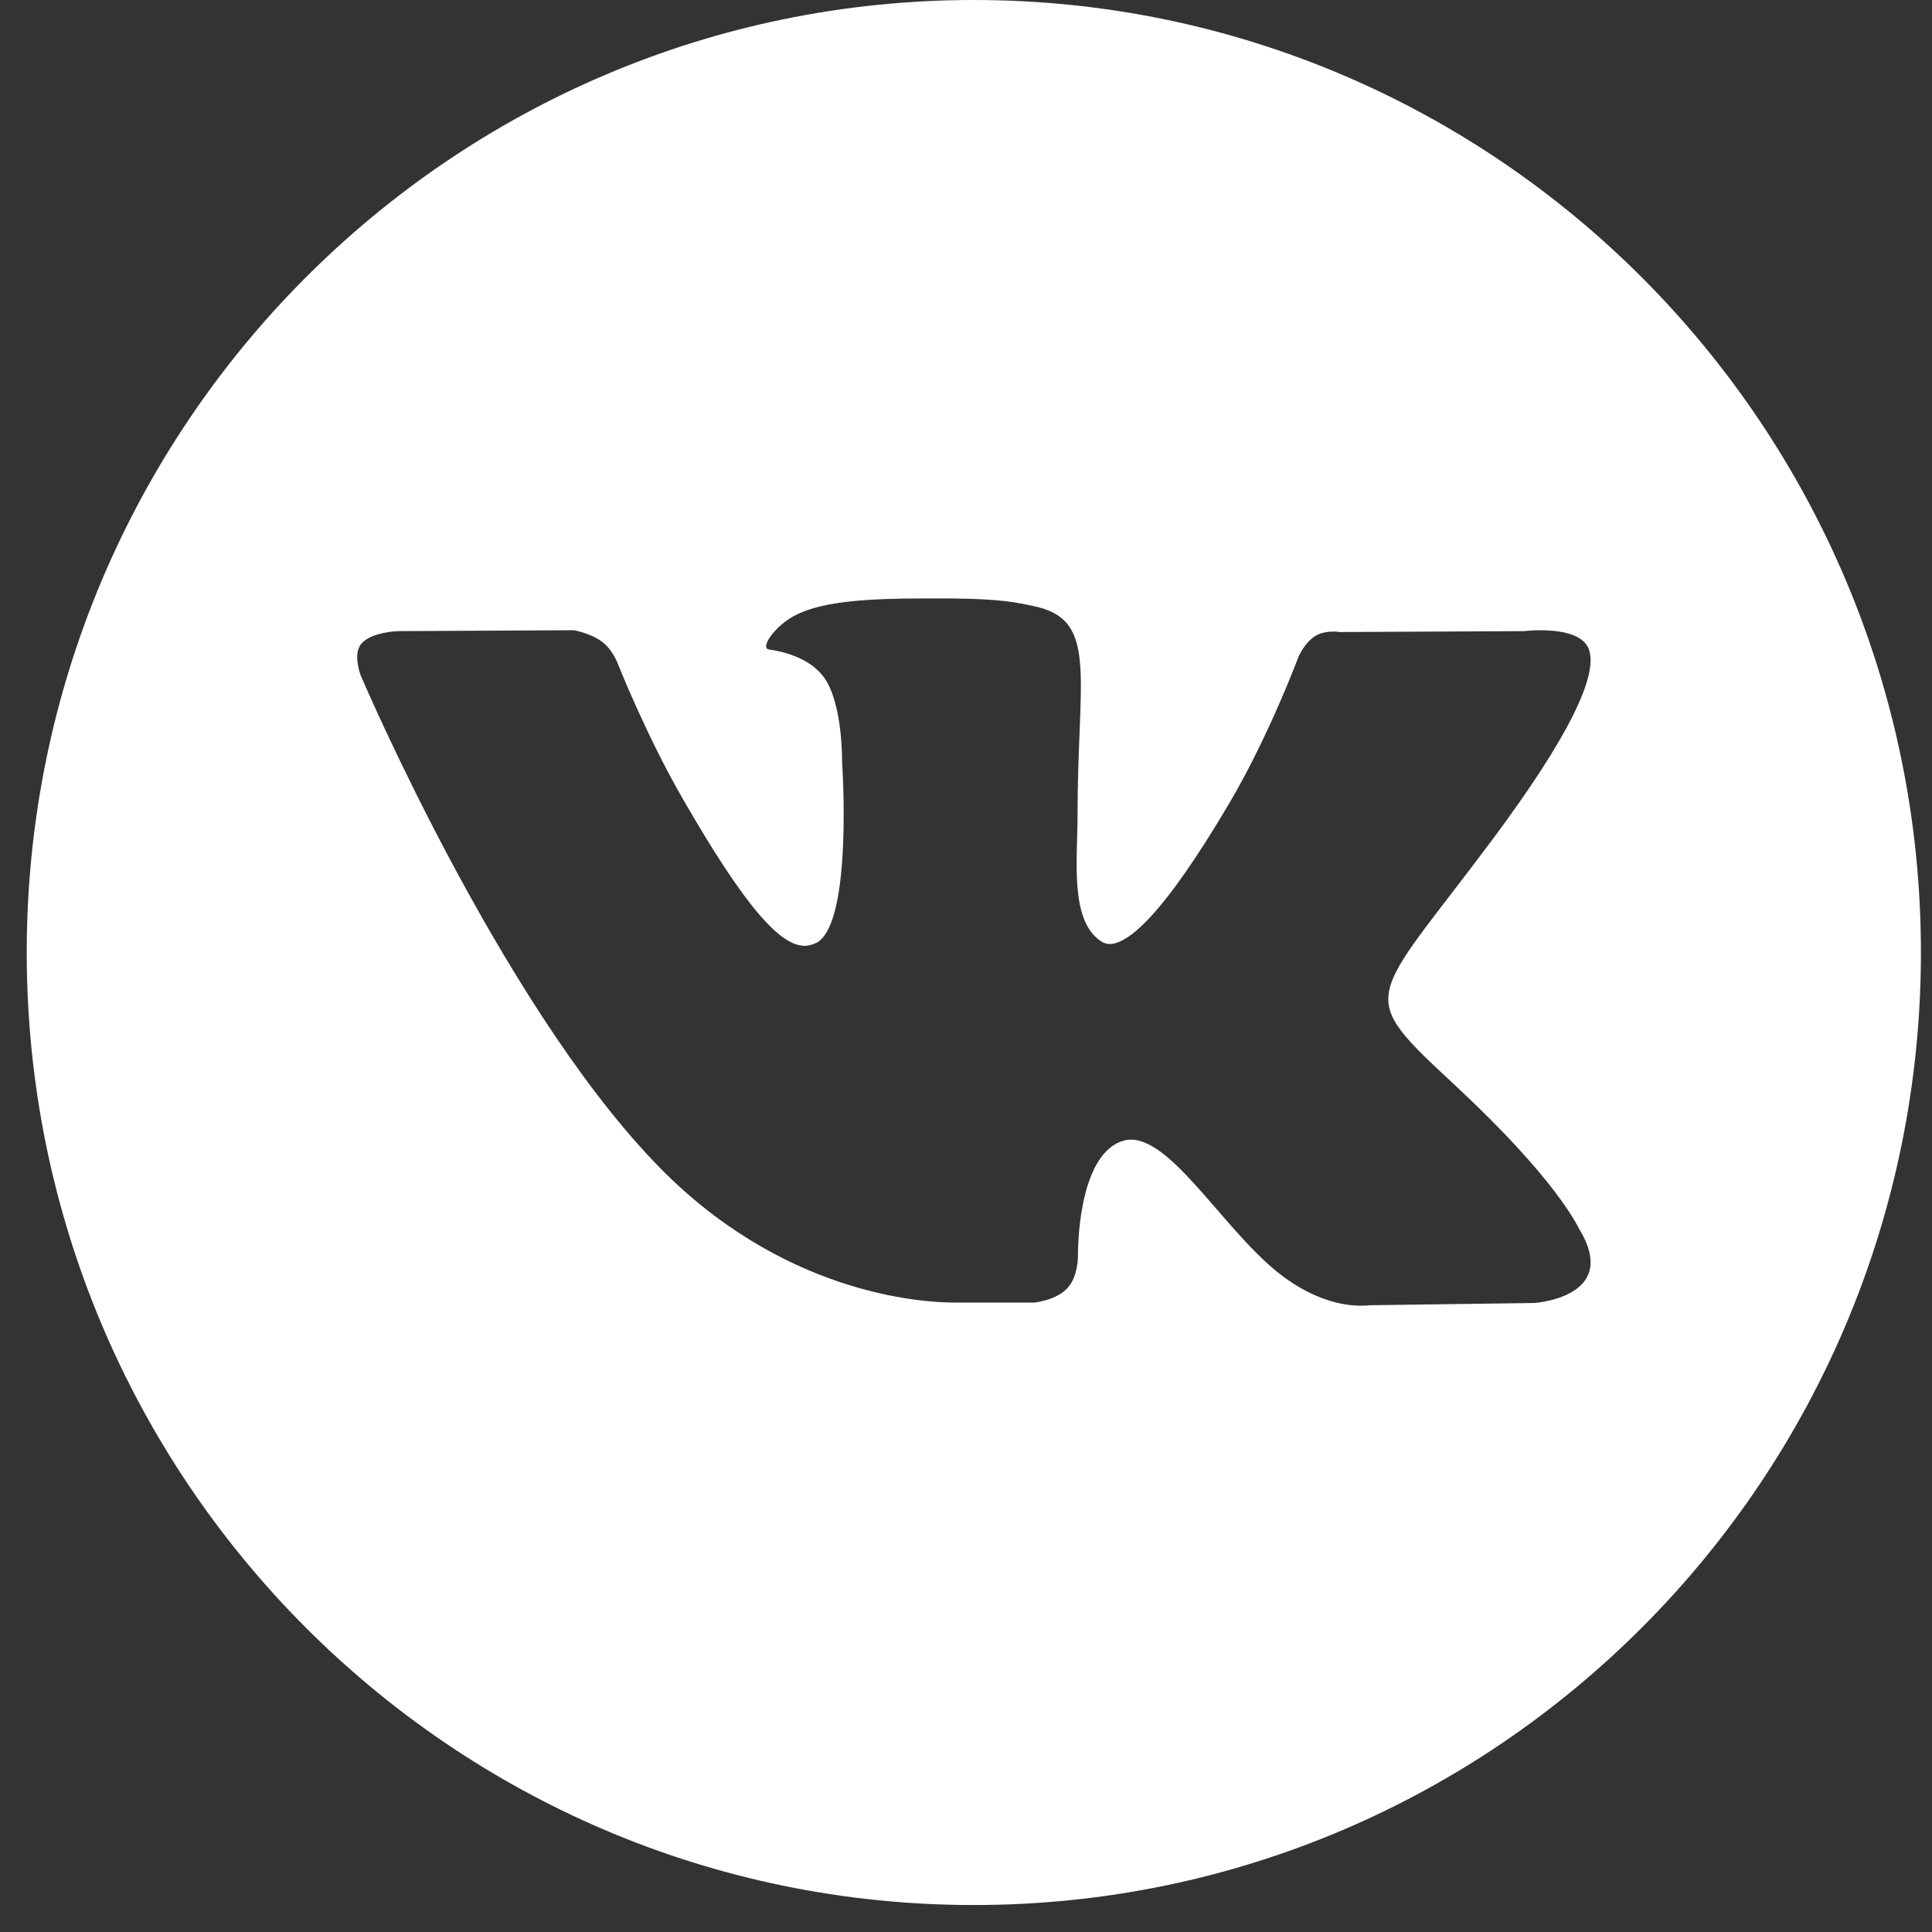 <?xml version="1.0" encoding="UTF-8"?> <svg xmlns="http://www.w3.org/2000/svg" width="49" height="49" viewBox="0 0 49 49" fill="none"><rect x="0" y="0" width="49" height="49" fill="#333333" stroke="none"/><path d="M24.701 47.748C11.765 47.748 1.244 37.168 1.244 24.158C1.244 11.148 11.765 0.567 24.701 0.567C37.637 0.567 48.157 11.148 48.157 24.158C48.157 37.168 37.637 47.748 24.701 47.748ZM28.685 29.494C29.069 29.494 29.859 30.402 30.435 31.06C31.033 31.753 31.665 32.479 32.343 32.945C33.291 33.603 34.103 33.694 34.51 33.694C34.634 33.694 34.736 33.683 34.792 33.671L38.946 33.614H38.957C39.093 33.603 40.312 33.512 40.763 32.65C40.944 32.309 41.057 31.719 40.56 30.89L40.549 30.867C39.894 29.641 38.449 28.177 37.355 27.155L37.275 27.087C36.35 26.224 35.785 25.702 35.785 25.338C35.774 24.941 36.327 24.226 37.23 23.045C37.546 22.637 37.896 22.171 38.303 21.626C40.967 18.062 41.057 16.892 40.831 16.268C40.684 15.871 40.267 15.405 39.059 15.405C38.856 15.405 38.698 15.416 38.63 15.428L33.991 15.45C33.957 15.45 33.9 15.439 33.844 15.439C33.641 15.439 33.336 15.473 33.065 15.632C32.681 15.87 32.467 16.302 32.422 16.393L32.41 16.416L32.399 16.438C32.388 16.461 31.654 18.402 30.706 20.037C29.069 22.83 28.347 23.272 28.166 23.352C27.816 23.034 27.85 22.012 27.872 21.263C27.872 21.059 27.884 20.866 27.884 20.673C27.884 19.889 27.906 19.208 27.94 18.618C28.019 16.586 28.076 15.235 26.439 14.838C25.875 14.701 25.457 14.61 24.114 14.599H23.425C21.913 14.599 20.738 14.678 19.96 15.065C19.474 15.303 18.786 15.927 18.876 16.484C18.921 16.767 19.136 16.983 19.429 17.017C19.598 17.04 20.185 17.142 20.434 17.494C20.693 17.846 20.795 18.754 20.784 19.288V19.333C20.908 21.183 20.738 23.113 20.422 23.386C20.411 23.397 20.4 23.397 20.4 23.397C20.253 23.397 19.632 23.148 17.815 19.991C16.889 18.38 16.178 16.586 16.167 16.563C16.133 16.472 15.952 16.052 15.591 15.791C15.196 15.496 14.688 15.405 14.632 15.394L14.587 15.382L10.06 15.405C9.846 15.416 9.112 15.473 8.728 15.916C8.31 16.404 8.559 17.142 8.615 17.278L8.626 17.301C8.773 17.642 12.216 25.679 16.201 29.857C19.598 33.41 23.47 33.592 24.204 33.592H26.292C26.416 33.58 27.094 33.478 27.5 33.035C27.895 32.604 27.906 31.946 27.906 31.809C27.895 30.935 28.143 29.63 28.64 29.471C28.651 29.494 28.674 29.494 28.685 29.494Z" fill="white"></path><path d="M24.699 1.135C27.791 1.135 30.783 1.748 33.605 2.94C36.325 4.098 38.775 5.756 40.886 7.879C42.985 9.99 44.633 12.454 45.796 15.201C46.992 18.039 47.591 21.047 47.591 24.158C47.591 27.269 46.981 30.277 45.796 33.115C44.645 35.851 42.996 38.315 40.886 40.438C38.786 42.549 36.337 44.207 33.605 45.376C30.783 46.579 27.791 47.181 24.699 47.181C21.606 47.181 18.614 46.568 15.792 45.376C13.072 44.218 10.623 42.56 8.512 40.438C6.412 38.326 4.764 35.862 3.601 33.115C2.405 30.277 1.807 27.269 1.807 24.158C1.807 21.047 2.416 18.039 3.601 15.201C4.753 12.465 6.401 10.002 8.512 7.879C10.611 5.767 13.061 4.11 15.792 2.94C18.614 1.748 21.606 1.135 24.699 1.135ZM20.149 22.501C19.811 22.115 19.235 21.32 18.321 19.719C17.418 18.153 16.718 16.382 16.718 16.37C16.662 16.223 16.424 15.7 15.95 15.36C15.454 14.997 14.867 14.883 14.754 14.86L14.652 14.849H14.551L10.081 14.872H10.058C9.708 14.883 8.828 14.974 8.308 15.587C7.71 16.302 7.992 17.244 8.094 17.517L8.105 17.54L8.117 17.562C8.263 17.903 11.74 26.031 15.804 30.288C19.269 33.91 23.118 34.194 24.213 34.194H26.29L26.347 34.182C26.572 34.16 27.374 34.023 27.904 33.456C28.435 32.877 28.469 32.082 28.457 31.844C28.446 31.231 28.593 30.482 28.751 30.152C29.09 30.402 29.643 31.038 29.993 31.446C30.613 32.173 31.268 32.911 32.002 33.422C33.074 34.16 34.023 34.273 34.485 34.273C34.621 34.273 34.722 34.262 34.801 34.251L38.91 34.194H38.955C39.237 34.171 40.648 34.035 41.224 32.922C41.473 32.445 41.631 31.674 41.01 30.618L40.998 30.606C40.299 29.312 38.82 27.791 37.691 26.747L37.612 26.678C37.048 26.156 36.416 25.555 36.303 25.327C36.37 25.044 37.014 24.203 37.623 23.409C37.939 23 38.301 22.535 38.707 21.99C41.506 18.232 41.619 16.938 41.315 16.098C41.145 15.632 40.626 14.849 39.012 14.849C38.809 14.849 38.651 14.86 38.549 14.872L33.955 14.895C33.91 14.895 33.853 14.883 33.785 14.883C33.514 14.883 33.108 14.928 32.724 15.156C32.216 15.462 31.945 16.007 31.866 16.155L31.844 16.189L31.833 16.223C31.821 16.245 31.11 18.141 30.173 19.731C29.327 21.172 28.762 21.944 28.401 22.353C28.378 21.978 28.39 21.536 28.401 21.263C28.401 21.059 28.412 20.855 28.412 20.662C28.412 19.89 28.435 19.22 28.457 18.63C28.503 17.528 28.537 16.745 28.367 16.064C28.13 15.11 27.509 14.508 26.527 14.27C25.918 14.123 25.455 14.032 24.078 14.02H23.378C21.786 14.02 20.545 14.111 19.664 14.543C19.021 14.86 18.129 15.655 18.276 16.563C18.366 17.097 18.784 17.506 19.314 17.574C19.619 17.619 19.879 17.733 19.935 17.823C20.07 18.005 20.183 18.709 20.183 19.276V19.367C20.308 20.525 20.262 21.774 20.149 22.501ZM24.699 0C11.435 0 0.678 10.819 0.678 24.158C0.678 37.497 11.435 48.316 24.699 48.316C37.962 48.316 48.719 37.497 48.719 24.158C48.719 10.819 37.962 0 24.699 0ZM20.409 23.988C20.522 23.988 20.612 23.954 20.714 23.908C21.64 23.398 21.357 19.322 21.357 19.322C21.357 19.322 21.38 17.835 20.895 17.176C20.522 16.666 19.822 16.518 19.506 16.473C19.258 16.438 19.664 15.848 20.206 15.587C20.895 15.246 22.046 15.178 23.423 15.178H24.112C25.421 15.19 25.794 15.28 26.313 15.394C27.848 15.769 27.329 17.21 27.329 20.684C27.329 21.797 27.125 23.352 27.927 23.874C27.983 23.908 28.051 23.942 28.141 23.942C28.582 23.942 29.451 23.307 31.201 20.332C32.194 18.641 32.939 16.643 32.939 16.643C32.939 16.643 33.097 16.291 33.356 16.132C33.514 16.03 33.718 16.018 33.842 16.018C33.921 16.018 33.966 16.03 33.966 16.03L38.662 16.007C38.662 16.007 38.831 15.984 39.057 15.984C39.497 15.984 40.152 16.052 40.299 16.473C40.536 17.142 39.768 18.72 37.849 21.297C34.688 25.532 34.339 25.134 36.957 27.575C39.463 29.914 39.983 31.049 40.062 31.185C41.1 32.911 38.91 33.047 38.91 33.047L34.734 33.104C34.734 33.104 34.655 33.115 34.497 33.115C34.158 33.115 33.469 33.024 32.657 32.457C31.189 31.446 29.801 28.904 28.683 28.904C28.616 28.904 28.537 28.915 28.469 28.938C27.306 29.312 27.34 31.832 27.34 31.832C27.34 31.832 27.351 32.366 27.08 32.661C26.798 32.979 26.234 33.036 26.234 33.036H24.202C23.412 33.036 19.811 32.843 16.605 29.482C12.643 25.35 9.144 17.12 9.144 17.12C9.144 17.12 8.941 16.575 9.166 16.325C9.415 16.03 10.081 16.007 10.081 16.007L14.551 15.984C14.551 15.984 14.968 16.052 15.273 16.279C15.521 16.461 15.657 16.802 15.657 16.802C15.657 16.802 16.379 18.641 17.339 20.298C18.93 23.057 19.8 23.988 20.409 23.988Z" fill="white"></path></svg> 